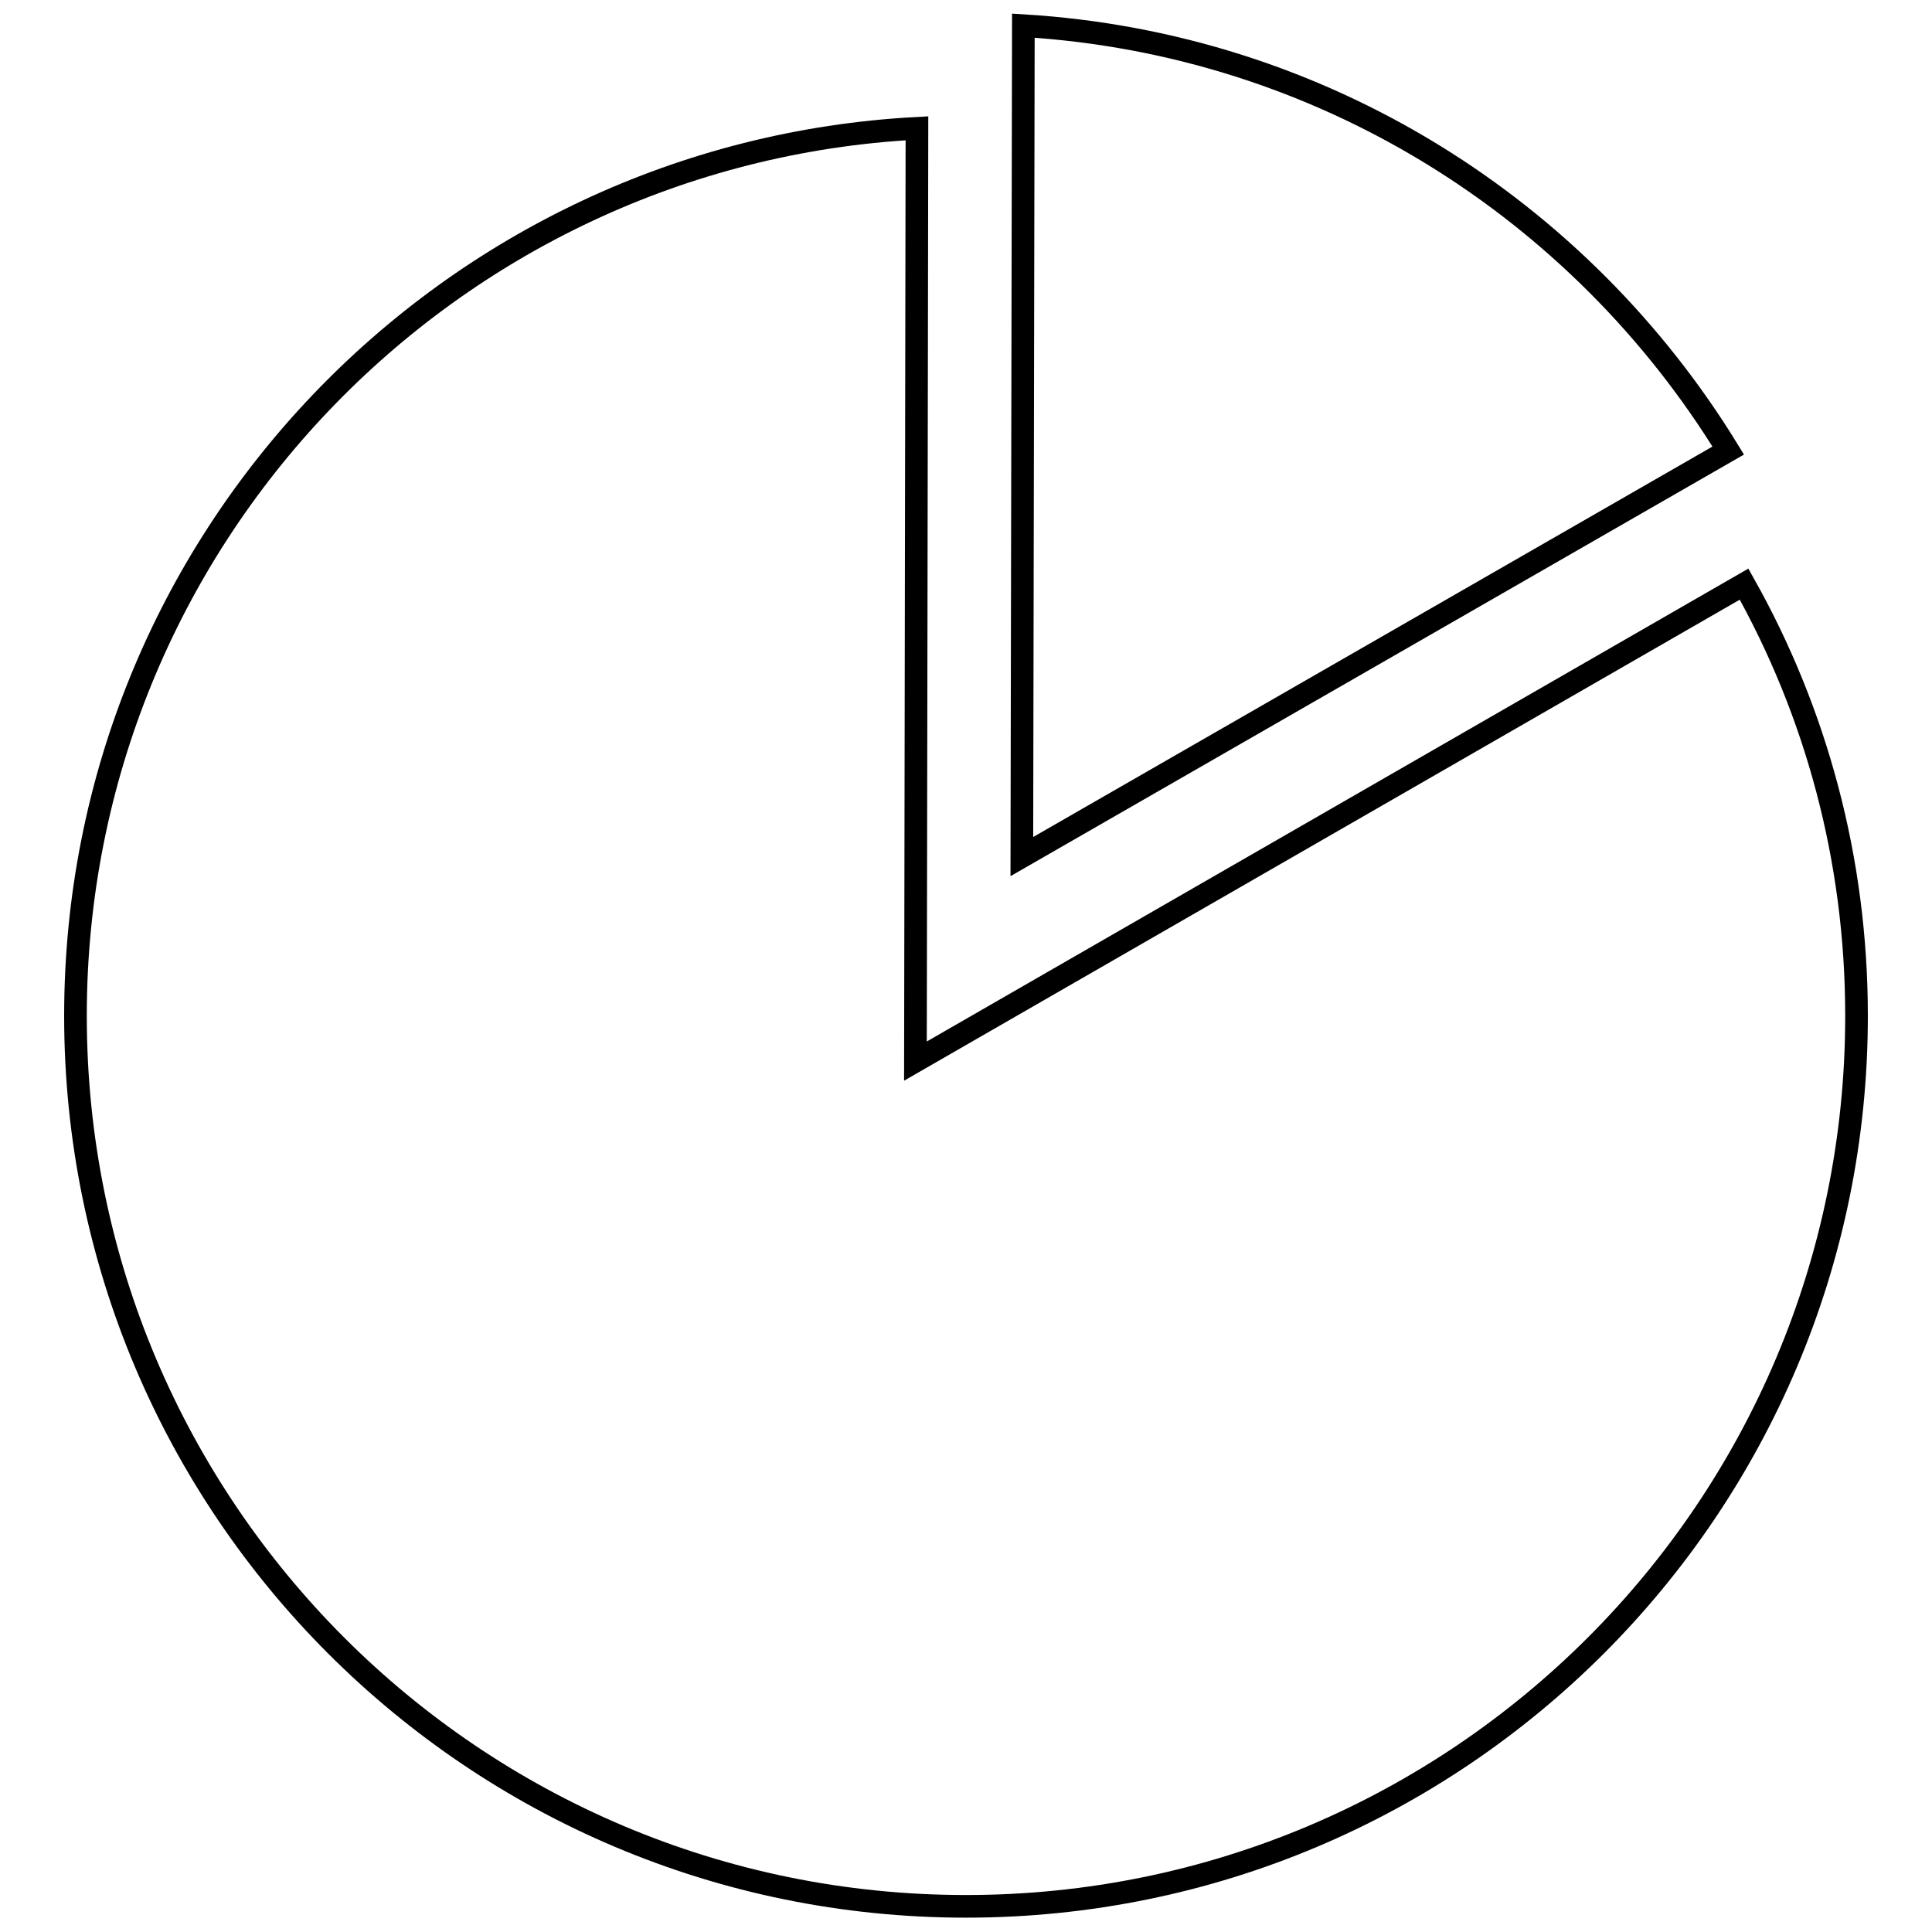 <?xml version="1.0" encoding="utf-8"?>
<!-- Svg Vector Icons : http://www.onlinewebfonts.com/icon -->
<!DOCTYPE svg PUBLIC "-//W3C//DTD SVG 1.1//EN" "http://www.w3.org/Graphics/SVG/1.1/DTD/svg11.dtd">
<svg version="1.1" xmlns="http://www.w3.org/2000/svg" xmlns:xlink="http://www.w3.org/1999/xlink" x="0px" y="0px" viewBox="0 0 256 256" enable-background="new 0 0 256 256" xml:space="preserve">
<g><g><path stroke-width="3" fill-opacity="0" stroke="#000000"  d="M231.1,77.4l-109.8,63.2l0.2-123.6C59.4,20.3,10,71.6,10,134.6c0,65.2,52.8,118,118,118c65.2,0,118-52.8,118-118C246,113.8,240.6,94.3,231.1,77.4z"/><path stroke-width="3" fill-opacity="0" stroke="#000000"  d="M135.6,3.4l-0.2,110.1L229,59.7C209.4,27.7,175.2,5.8,135.6,3.4z"/></g></g>
</svg>